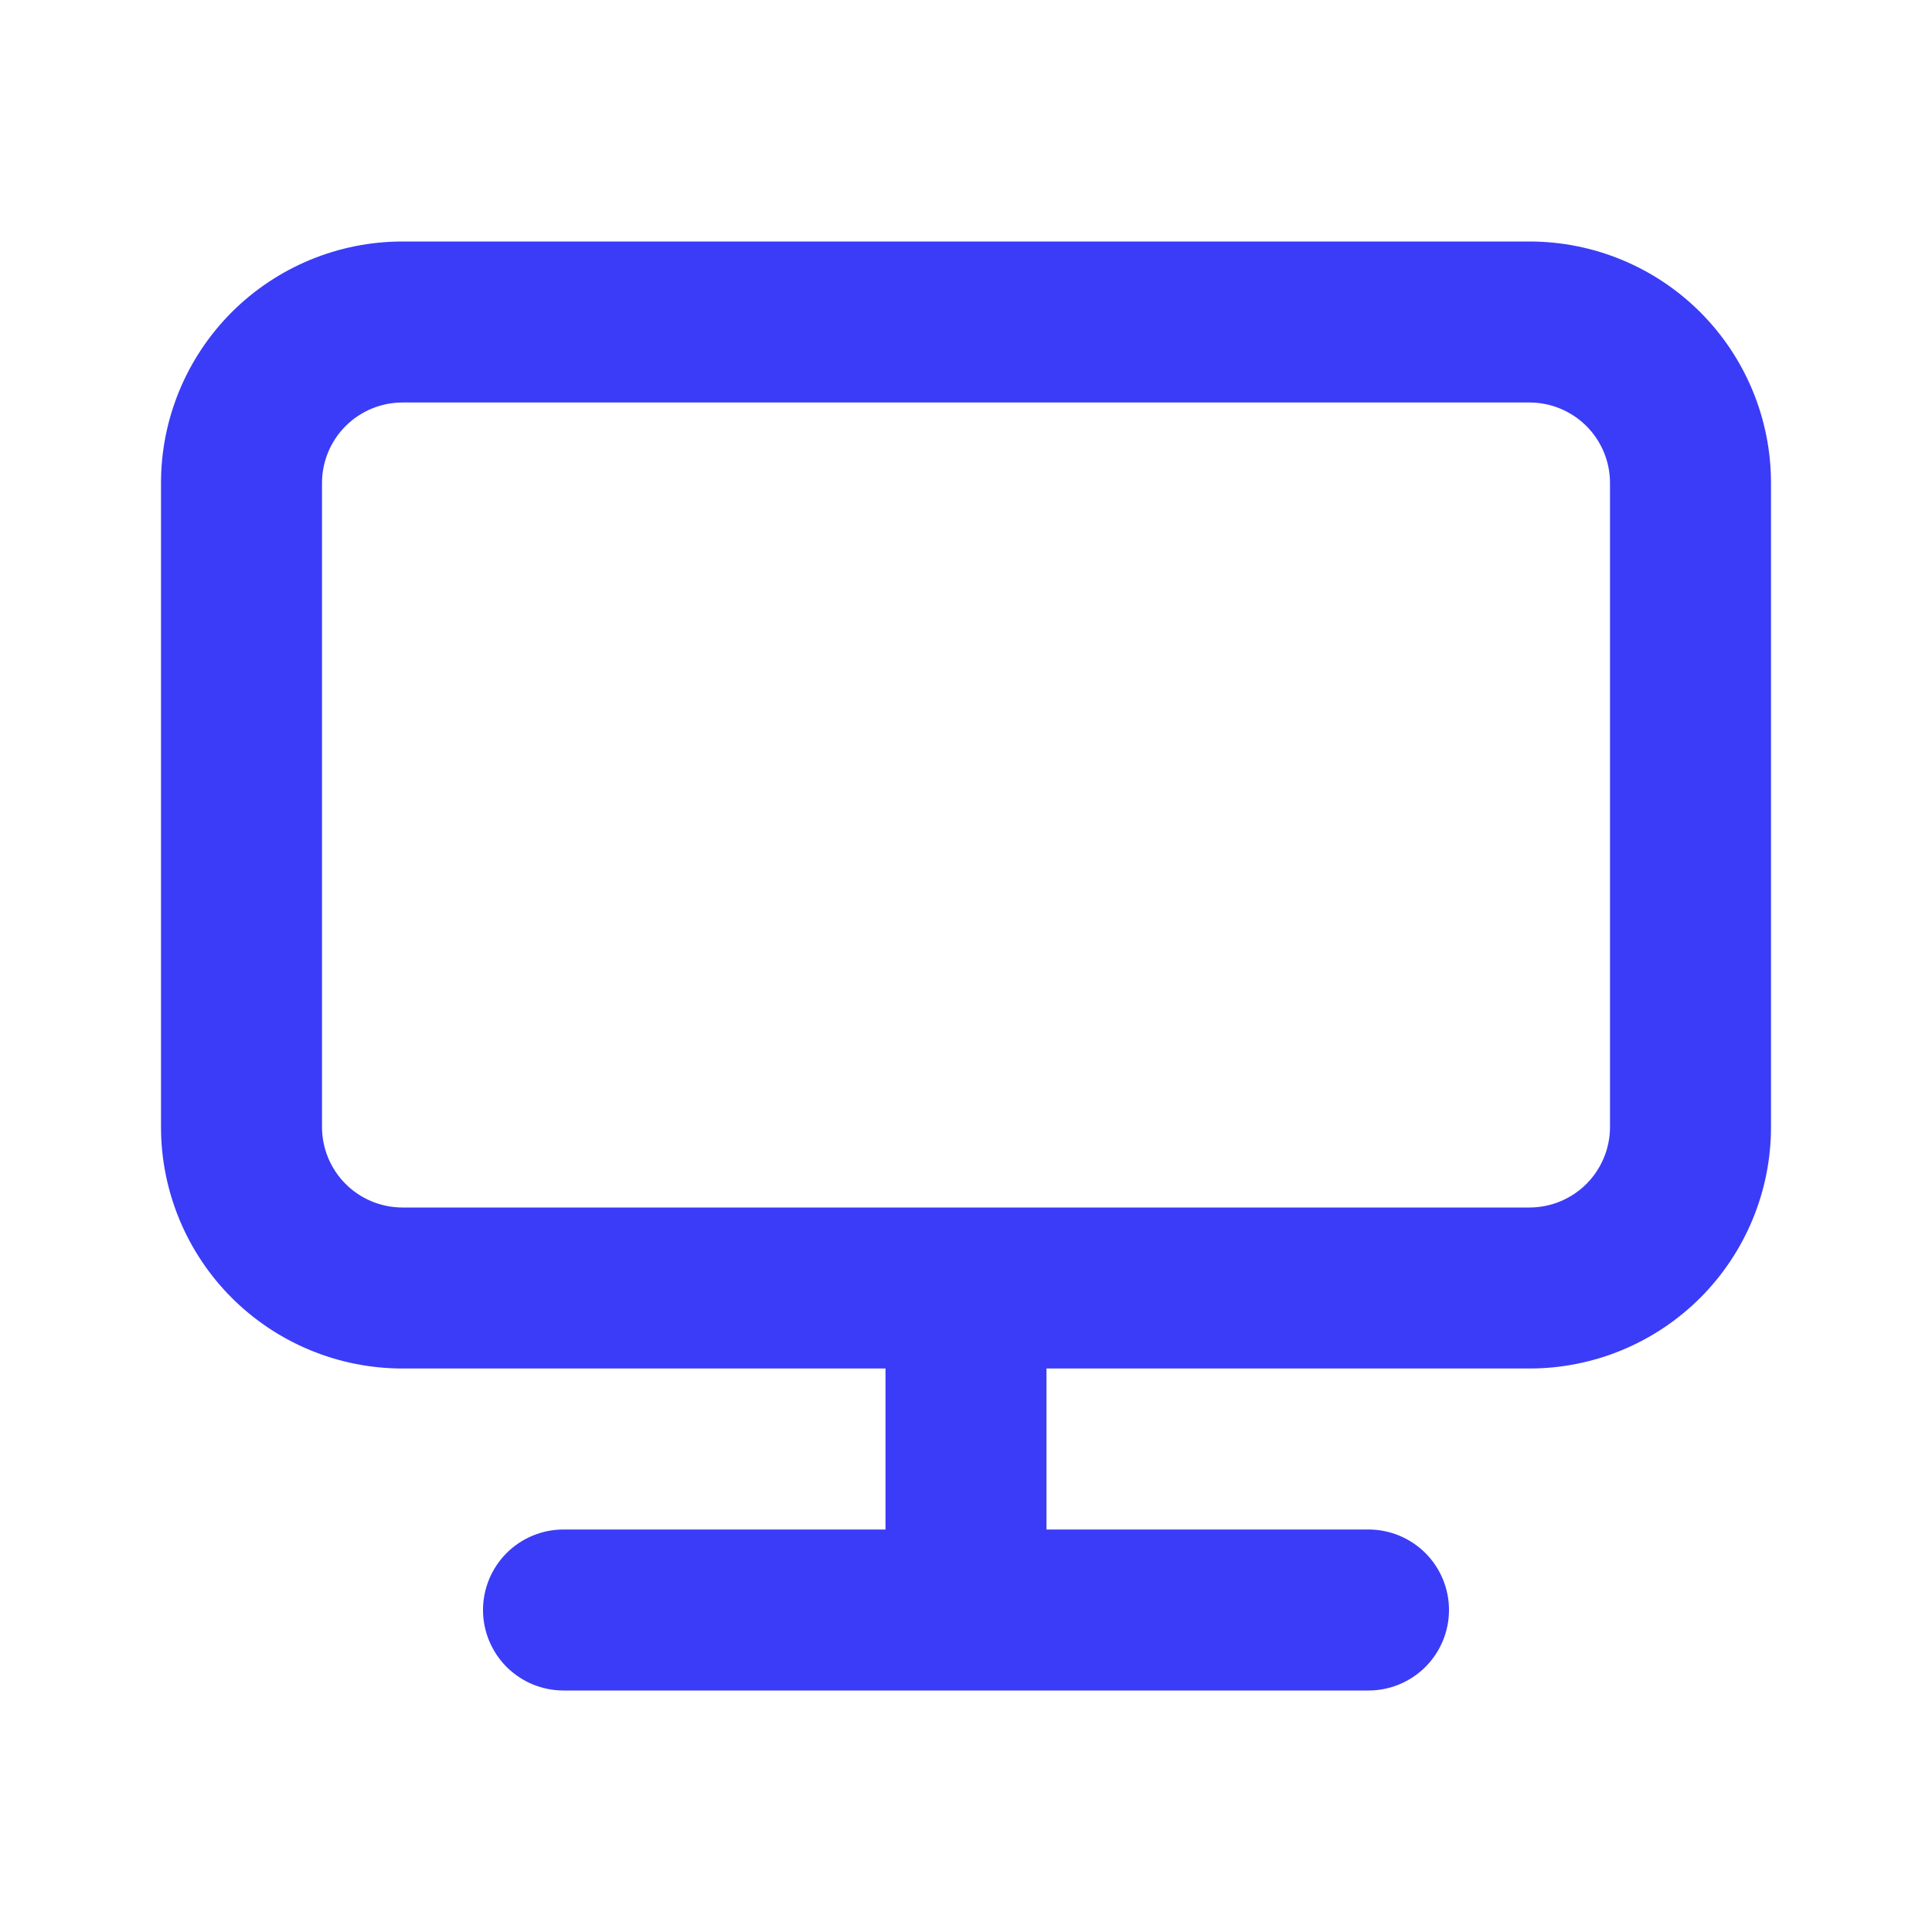 <svg width="30" height="30" viewBox="0 0 30 30" fill="none" xmlns="http://www.w3.org/2000/svg">
<path d="M23.75 3.75H6.25C5.255 3.75 4.302 4.145 3.598 4.848C2.895 5.552 2.5 6.505 2.5 7.5V17.5C2.5 18.495 2.895 19.448 3.598 20.152C4.302 20.855 5.255 21.25 6.25 21.25H13.75V23.75H8.75C8.418 23.75 8.101 23.882 7.866 24.116C7.632 24.351 7.5 24.669 7.5 25C7.5 25.331 7.632 25.649 7.866 25.884C8.101 26.118 8.418 26.25 8.75 26.25H21.25C21.581 26.25 21.899 26.118 22.134 25.884C22.368 25.649 22.5 25.331 22.5 25C22.5 24.669 22.368 24.351 22.134 24.116C21.899 23.882 21.581 23.75 21.25 23.75H16.25V21.25H23.75C24.745 21.25 25.698 20.855 26.402 20.152C27.105 19.448 27.5 18.495 27.5 17.5V7.5C27.5 6.505 27.105 5.552 26.402 4.848C25.698 4.145 24.745 3.75 23.75 3.75ZM25 17.5C25 17.831 24.868 18.149 24.634 18.384C24.399 18.618 24.081 18.75 23.75 18.75H6.25C5.918 18.75 5.601 18.618 5.366 18.384C5.132 18.149 5 17.831 5 17.5V7.5C5 7.168 5.132 6.851 5.366 6.616C5.601 6.382 5.918 6.25 6.25 6.25H23.75C24.081 6.25 24.399 6.382 24.634 6.616C24.868 6.851 25 7.168 25 7.5V17.5Z" fill="#3B3CF7"/>
</svg>
